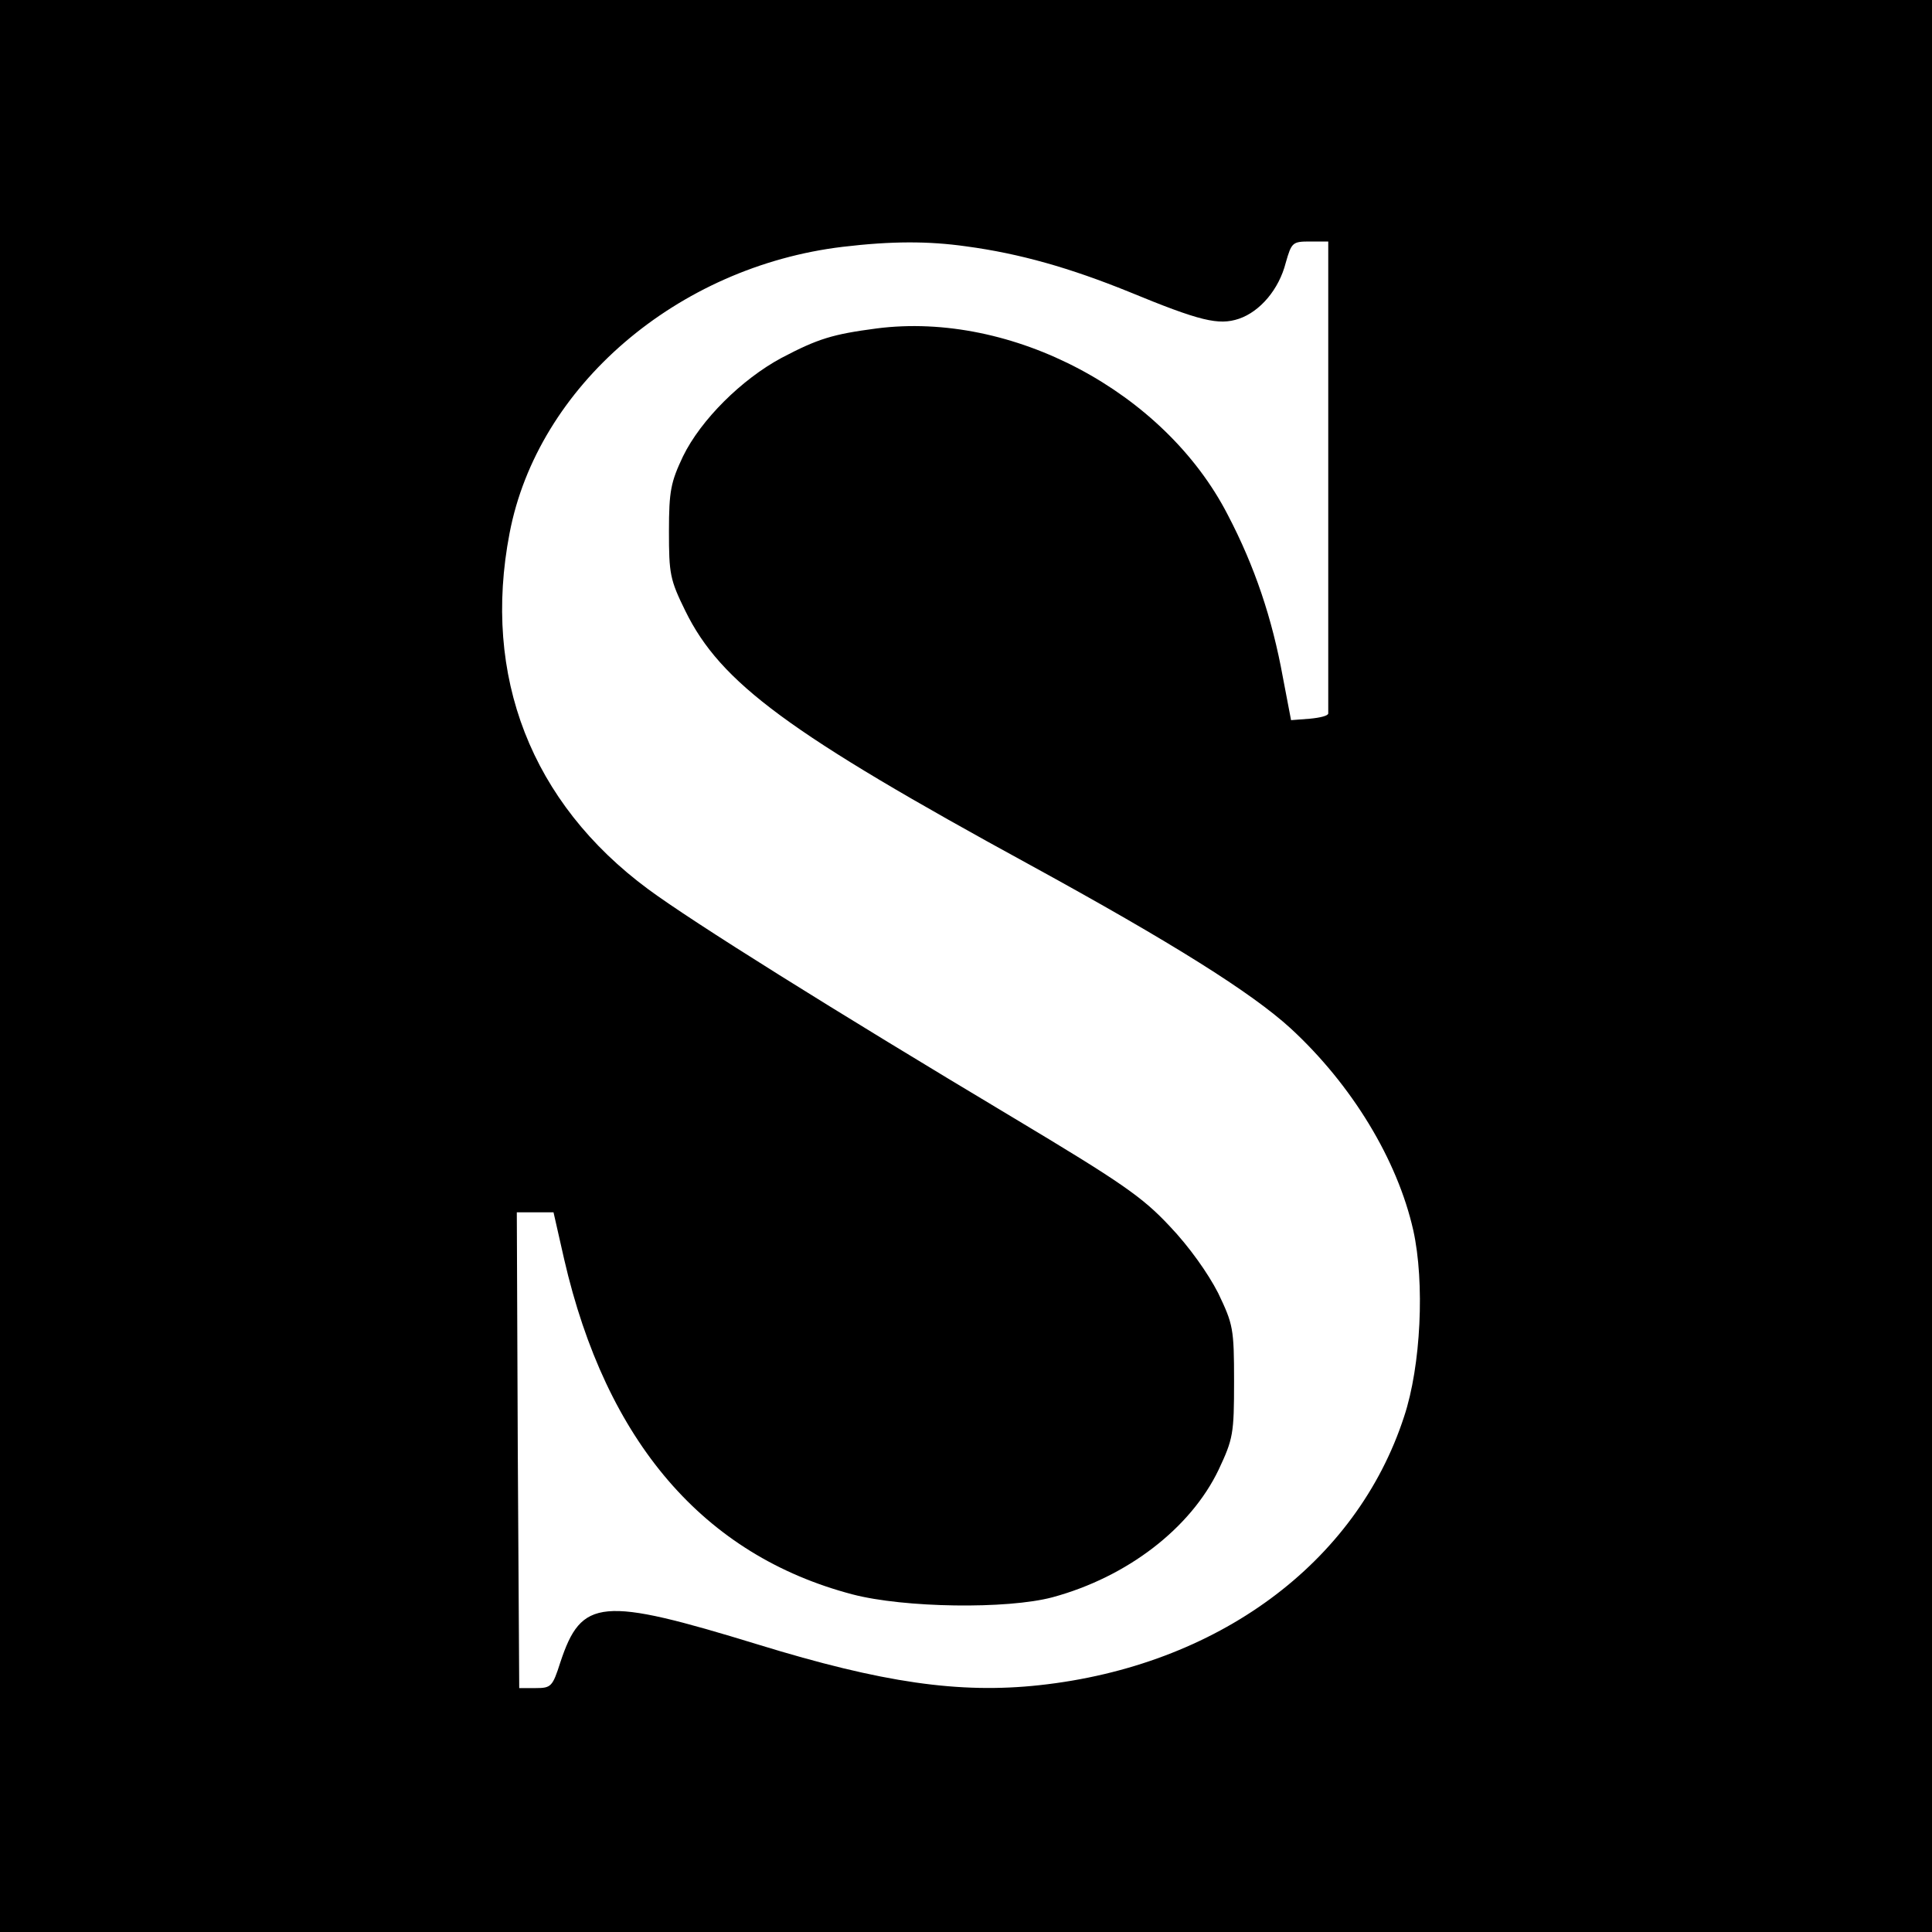 <?xml version="1.0" standalone="no"?>
<!DOCTYPE svg PUBLIC "-//W3C//DTD SVG 20010904//EN"
 "http://www.w3.org/TR/2001/REC-SVG-20010904/DTD/svg10.dtd">
<svg version="1.0" xmlns="http://www.w3.org/2000/svg"
 width="400pt" height="400pt" viewBox="0 0 400 400"
 preserveAspectRatio="xMidYMid meet">
<g transform="translate(0,400) scale(0.1,-0.1)"
fill="#000000" stroke="none">
<path d="M0 2000 l0 -2000 2000 0 2000 0 0 2000 0 2000 -2000 0 -2000 0 0
-2000z m2000 1490 c112 -15 216 -45 337 -94 148 -61 186 -70 228 -56 44 15 83
61 97 116 12 42 14 44 50 44 l38 0 0 -485 c0 -267 0 -488 0 -492 0 -5 -17 -9
-38 -11 l-39 -3 -17 89 c-22 121 -58 229 -114 336 -131 255 -447 422 -727 386
-91 -12 -121 -21 -197 -61 -82 -44 -167 -128 -204 -204 -25 -53 -29 -71 -29
-155 0 -88 2 -100 34 -165 73 -149 214 -253 714 -526 294 -161 458 -264 539
-338 127 -117 221 -272 254 -418 24 -108 16 -281 -19 -386 -99 -304 -387 -516
-755 -556 -166 -18 -325 5 -582 84 -326 100 -366 96 -410 -37 -16 -50 -19 -53
-51 -53 l-34 0 -3 493 -2 492 38 0 38 0 22 -97 c87 -378 289 -613 597 -694
107 -28 320 -31 414 -6 155 42 286 143 344 264 30 64 32 74 32 183 0 110 -2
118 -33 183 -21 41 -60 96 -100 138 -57 61 -99 90 -326 226 -371 222 -662 404
-754 472 -242 179 -344 441 -287 737 58 304 347 552 690 593 101 12 177 12
255 1z"/>
</g>
</svg>
